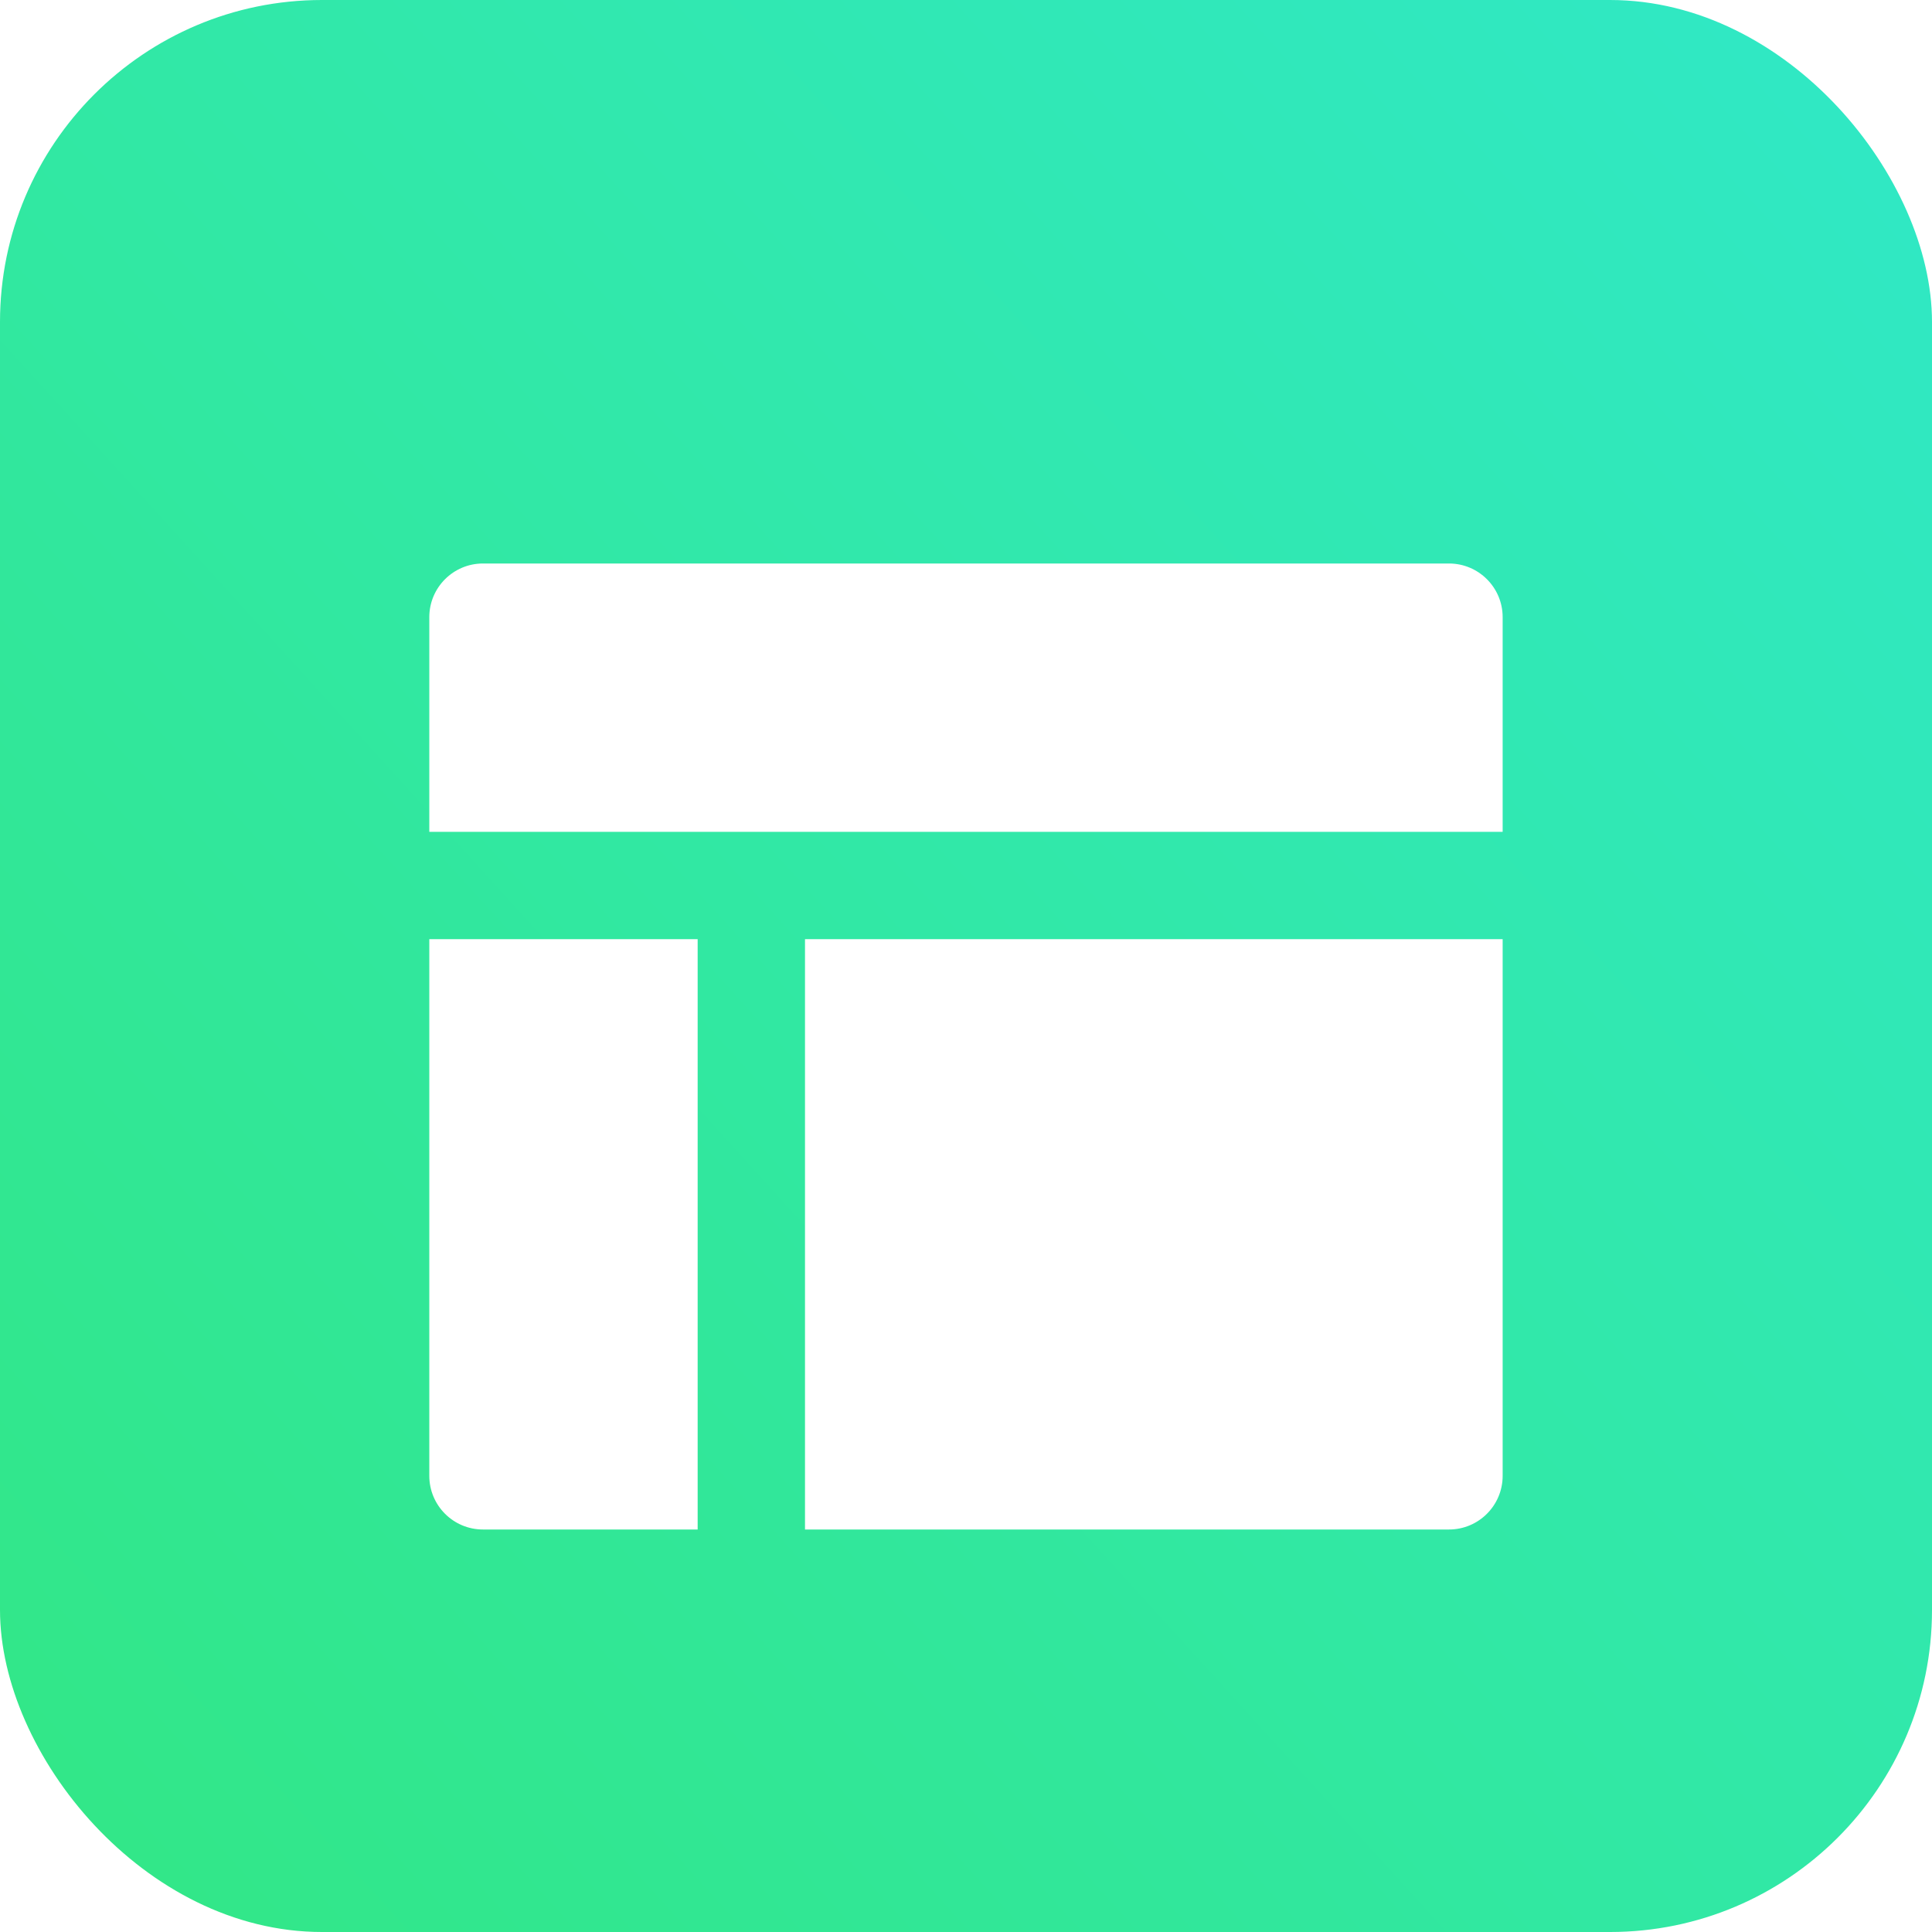 <svg width="48" height="48" viewBox="0 0 48 48" fill="none" xmlns="http://www.w3.org/2000/svg">
<rect width="48" height="48" rx="8" fill="url(#paint0_linear_717_1029)"/>
<g filter="url(#filter0_d_717_1029)">
<path fill-rule="evenodd" clip-rule="evenodd" d="M37.333 13.333C37.333 12.597 36.736 12 35.999 12H11.999C11.263 12 10.666 12.597 10.666 13.333V18.667H37.333V13.333ZM17.333 21.333V36H11.999C11.263 36 10.666 35.403 10.666 34.667V21.333H17.333ZM37.333 21.333V34.667C37.333 35.403 36.736 36 36 36H20V21.333H37.333Z" fill="white"/>
</g>
<defs>
<filter id="filter0_d_717_1029" x="6.666" y="10" width="34.667" height="32" filterUnits="userSpaceOnUse" color-interpolation-filters="sRGB">
<feFlood flood-opacity="0" result="BackgroundImageFix"/>
<feColorMatrix in="SourceAlpha" type="matrix" values="0 0 0 0 0 0 0 0 0 0 0 0 0 0 0 0 0 0 127 0" result="hardAlpha"/>
<feOffset dy="2"/>
<feGaussianBlur stdDeviation="2"/>
<feColorMatrix type="matrix" values="0 0 0 0 0.124 0 0 0 0 0.809 0 0 0 0 0.466 0 0 0 1 0"/>
<feBlend mode="normal" in2="BackgroundImageFix" result="effect1_dropShadow_717_1029"/>
<feBlend mode="normal" in="SourceGraphic" in2="effect1_dropShadow_717_1029" result="shape"/>
</filter>
<linearGradient id="paint0_linear_717_1029" x1="22.358" y1="-23.652" x2="-34.082" y2="27.632" gradientUnits="userSpaceOnUse">
<stop stop-color="#30E8C4"/>
<stop offset="1" stop-color="#32E77A"/>
</linearGradient>
</defs>
</svg>
